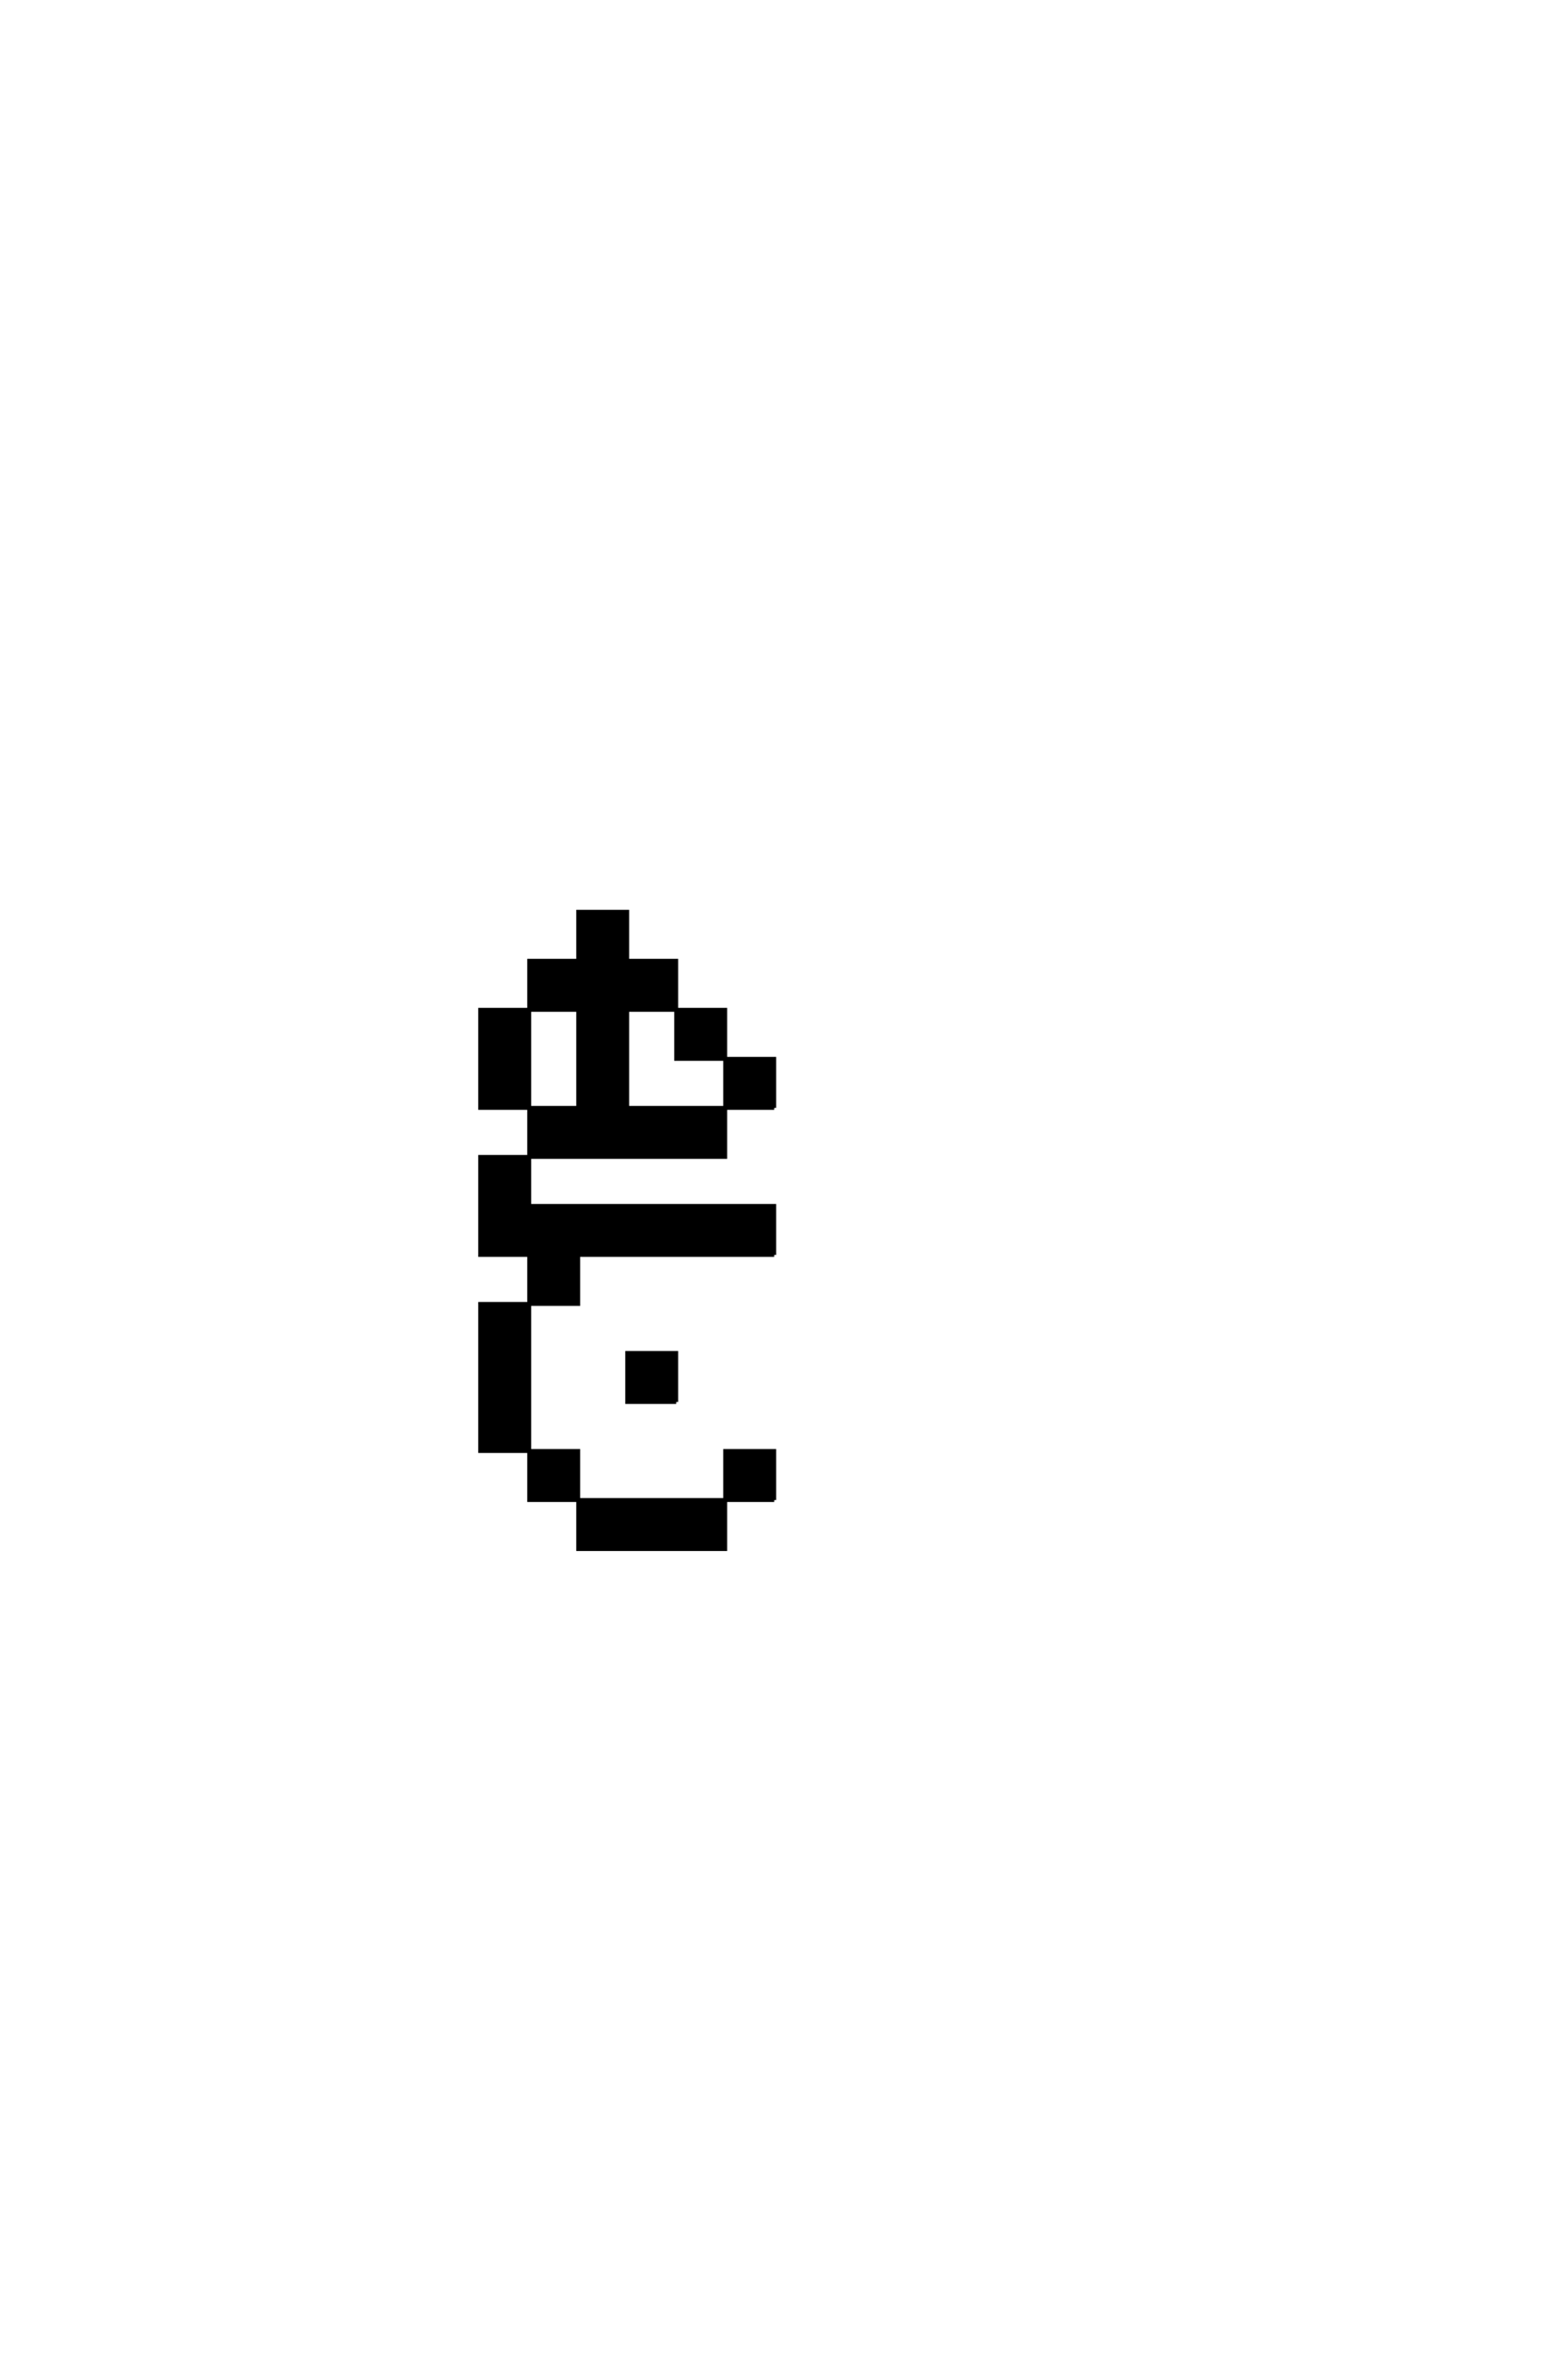 <?xml version='1.0' encoding='UTF-8'?>
<!DOCTYPE svg PUBLIC "-//W3C//DTD SVG 1.0//EN"
"http://www.w3.org/TR/2001/REC-SVG-20010904/DTD/svg10.dtd">

<svg xmlns='http://www.w3.org/2000/svg' version='1.0' width='40.0' height='60.0'>

 <g transform='scale(0.1 -0.1) translate(110.0 -370.0)'>
  <path d='M87.5 -12.5
L87.5 0
L75 0
L75 -12.5
L37.5 -12.5
L37.5 -25
L75 -25
L75 -12.5
L87.5 -12.5
L87.5 -12.5
M62.5 12.5
L62.5 25
L50 25
L50 12.5
L62.5 12.5
L62.5 12.5
M87.5 50
L87.5 62.5
L25 62.5
L25 75
L12.5 75
L12.5 62.5
L12.5 50
L25 50
L25 37.5
L12.5 37.5
L12.5 25
L12.5 12.5
L12.5 0
L25 0
L25 -12.5
L37.5 -12.5
L37.5 0
L25 0
L25 12.5
L25 25
L25 37.5
L37.5 37.5
L37.5 50
L87.5 50
L87.5 50
M87.5 87.5
L87.5 100
L75 100
L75 87.5
L50 87.5
L50 100
L50 112.5
L62.5 112.5
L62.5 100
L75 100
L75 112.5
L62.5 112.5
L62.5 125
L50 125
L50 137.5
L37.5 137.5
L37.5 125
L25 125
L25 112.5
L12.5 112.5
L12.5 100
L12.5 87.5
L25 87.5
L25 75
L75 75
L75 87.5
L87.5 87.5
L87.5 87.5
M25 87.5
L25 100
L25 112.5
L37.5 112.5
L37.5 100
L37.5 87.5
L25 87.5
' style='fill: #000000; stroke: #000000'/>
 </g>
</svg>
